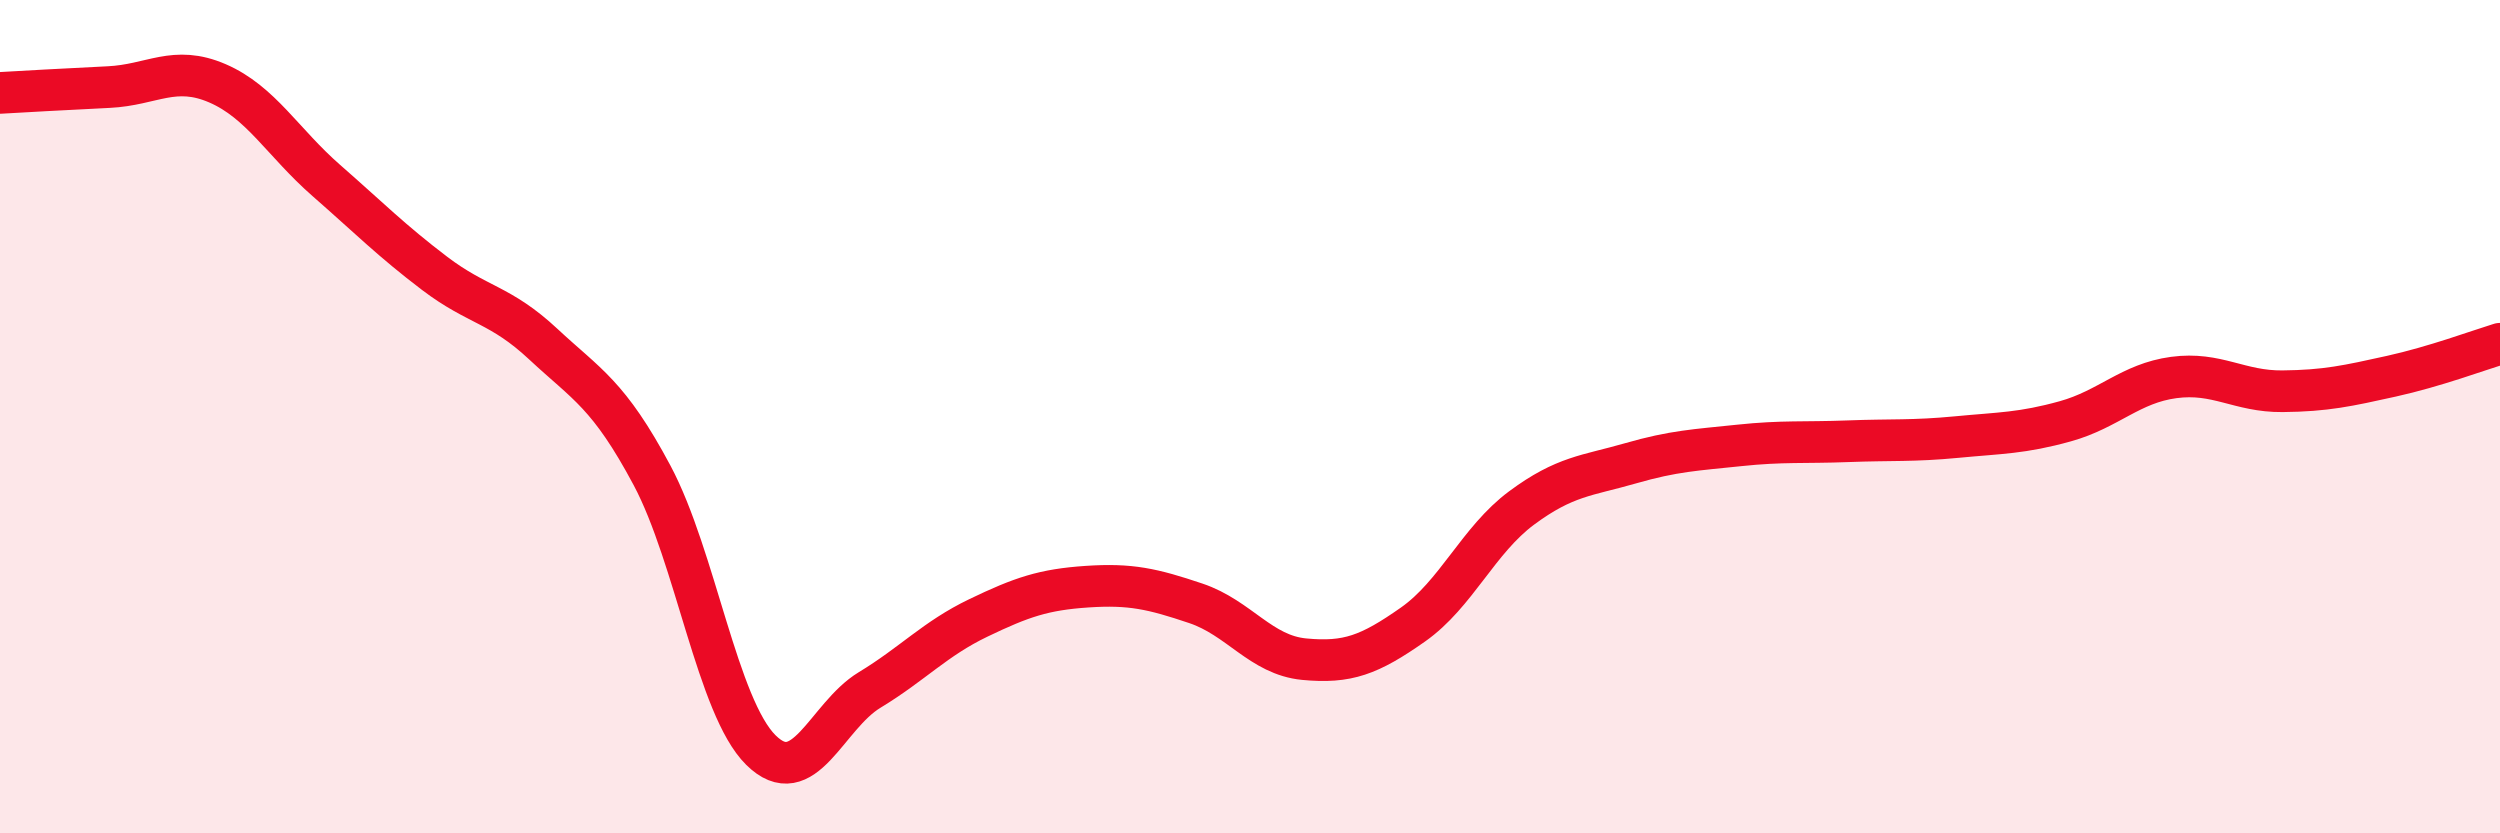 
    <svg width="60" height="20" viewBox="0 0 60 20" xmlns="http://www.w3.org/2000/svg">
      <path
        d="M 0,2.23 C 0.52,2.2 1.57,2.14 2.61,2.09 C 3.65,2.04 4.18,1.55 5.22,2 C 6.26,2.45 6.79,3.42 7.83,4.33 C 8.87,5.24 9.39,5.77 10.43,6.56 C 11.47,7.35 12,7.29 13.04,8.26 C 14.08,9.23 14.61,9.46 15.65,11.41 C 16.69,13.36 17.22,16.97 18.26,18 C 19.3,19.03 19.83,17.19 20.87,16.56 C 21.91,15.93 22.44,15.33 23.48,14.83 C 24.52,14.33 25.05,14.15 26.09,14.08 C 27.13,14.01 27.66,14.13 28.7,14.48 C 29.74,14.83 30.26,15.72 31.3,15.82 C 32.34,15.92 32.87,15.72 33.91,14.99 C 34.95,14.26 35.48,12.96 36.52,12.19 C 37.56,11.42 38.09,11.42 39.13,11.12 C 40.17,10.82 40.7,10.8 41.74,10.69 C 42.78,10.58 43.31,10.63 44.35,10.59 C 45.39,10.55 45.92,10.59 46.96,10.49 C 48,10.39 48.53,10.4 49.57,10.11 C 50.61,9.82 51.13,9.2 52.17,9.06 C 53.21,8.92 53.74,9.4 54.78,9.39 C 55.82,9.38 56.35,9.26 57.39,9.03 C 58.43,8.8 59.48,8.41 60,8.25L60 20L0 20Z"
        fill="#EB0A25"
        opacity="0.1"
        stroke-linecap="round"
        stroke-linejoin="round"
      />
      <path
        d="M 0,2.23 C 0.52,2.2 1.57,2.14 2.61,2.09 C 3.65,2.04 4.18,1.55 5.22,2 C 6.26,2.45 6.79,3.42 7.83,4.33 C 8.87,5.24 9.39,5.77 10.43,6.56 C 11.47,7.35 12,7.29 13.04,8.26 C 14.08,9.23 14.61,9.46 15.65,11.41 C 16.69,13.36 17.22,16.97 18.26,18 C 19.3,19.03 19.83,17.19 20.87,16.56 C 21.91,15.93 22.44,15.33 23.48,14.83 C 24.52,14.33 25.05,14.15 26.09,14.08 C 27.13,14.01 27.66,14.13 28.7,14.48 C 29.74,14.83 30.26,15.72 31.3,15.82 C 32.34,15.92 32.87,15.72 33.91,14.99 C 34.95,14.26 35.48,12.96 36.52,12.19 C 37.56,11.42 38.09,11.42 39.13,11.12 C 40.17,10.82 40.7,10.8 41.74,10.69 C 42.78,10.58 43.31,10.63 44.35,10.59 C 45.39,10.55 45.92,10.59 46.96,10.49 C 48,10.39 48.53,10.4 49.57,10.11 C 50.61,9.82 51.13,9.2 52.17,9.06 C 53.21,8.92 53.74,9.4 54.78,9.39 C 55.82,9.38 56.35,9.26 57.39,9.03 C 58.43,8.8 59.48,8.41 60,8.25"
        stroke="#EB0A25"
        stroke-width="1"
        fill="none"
        stroke-linecap="round"
        stroke-linejoin="round"
      />
    </svg>
  